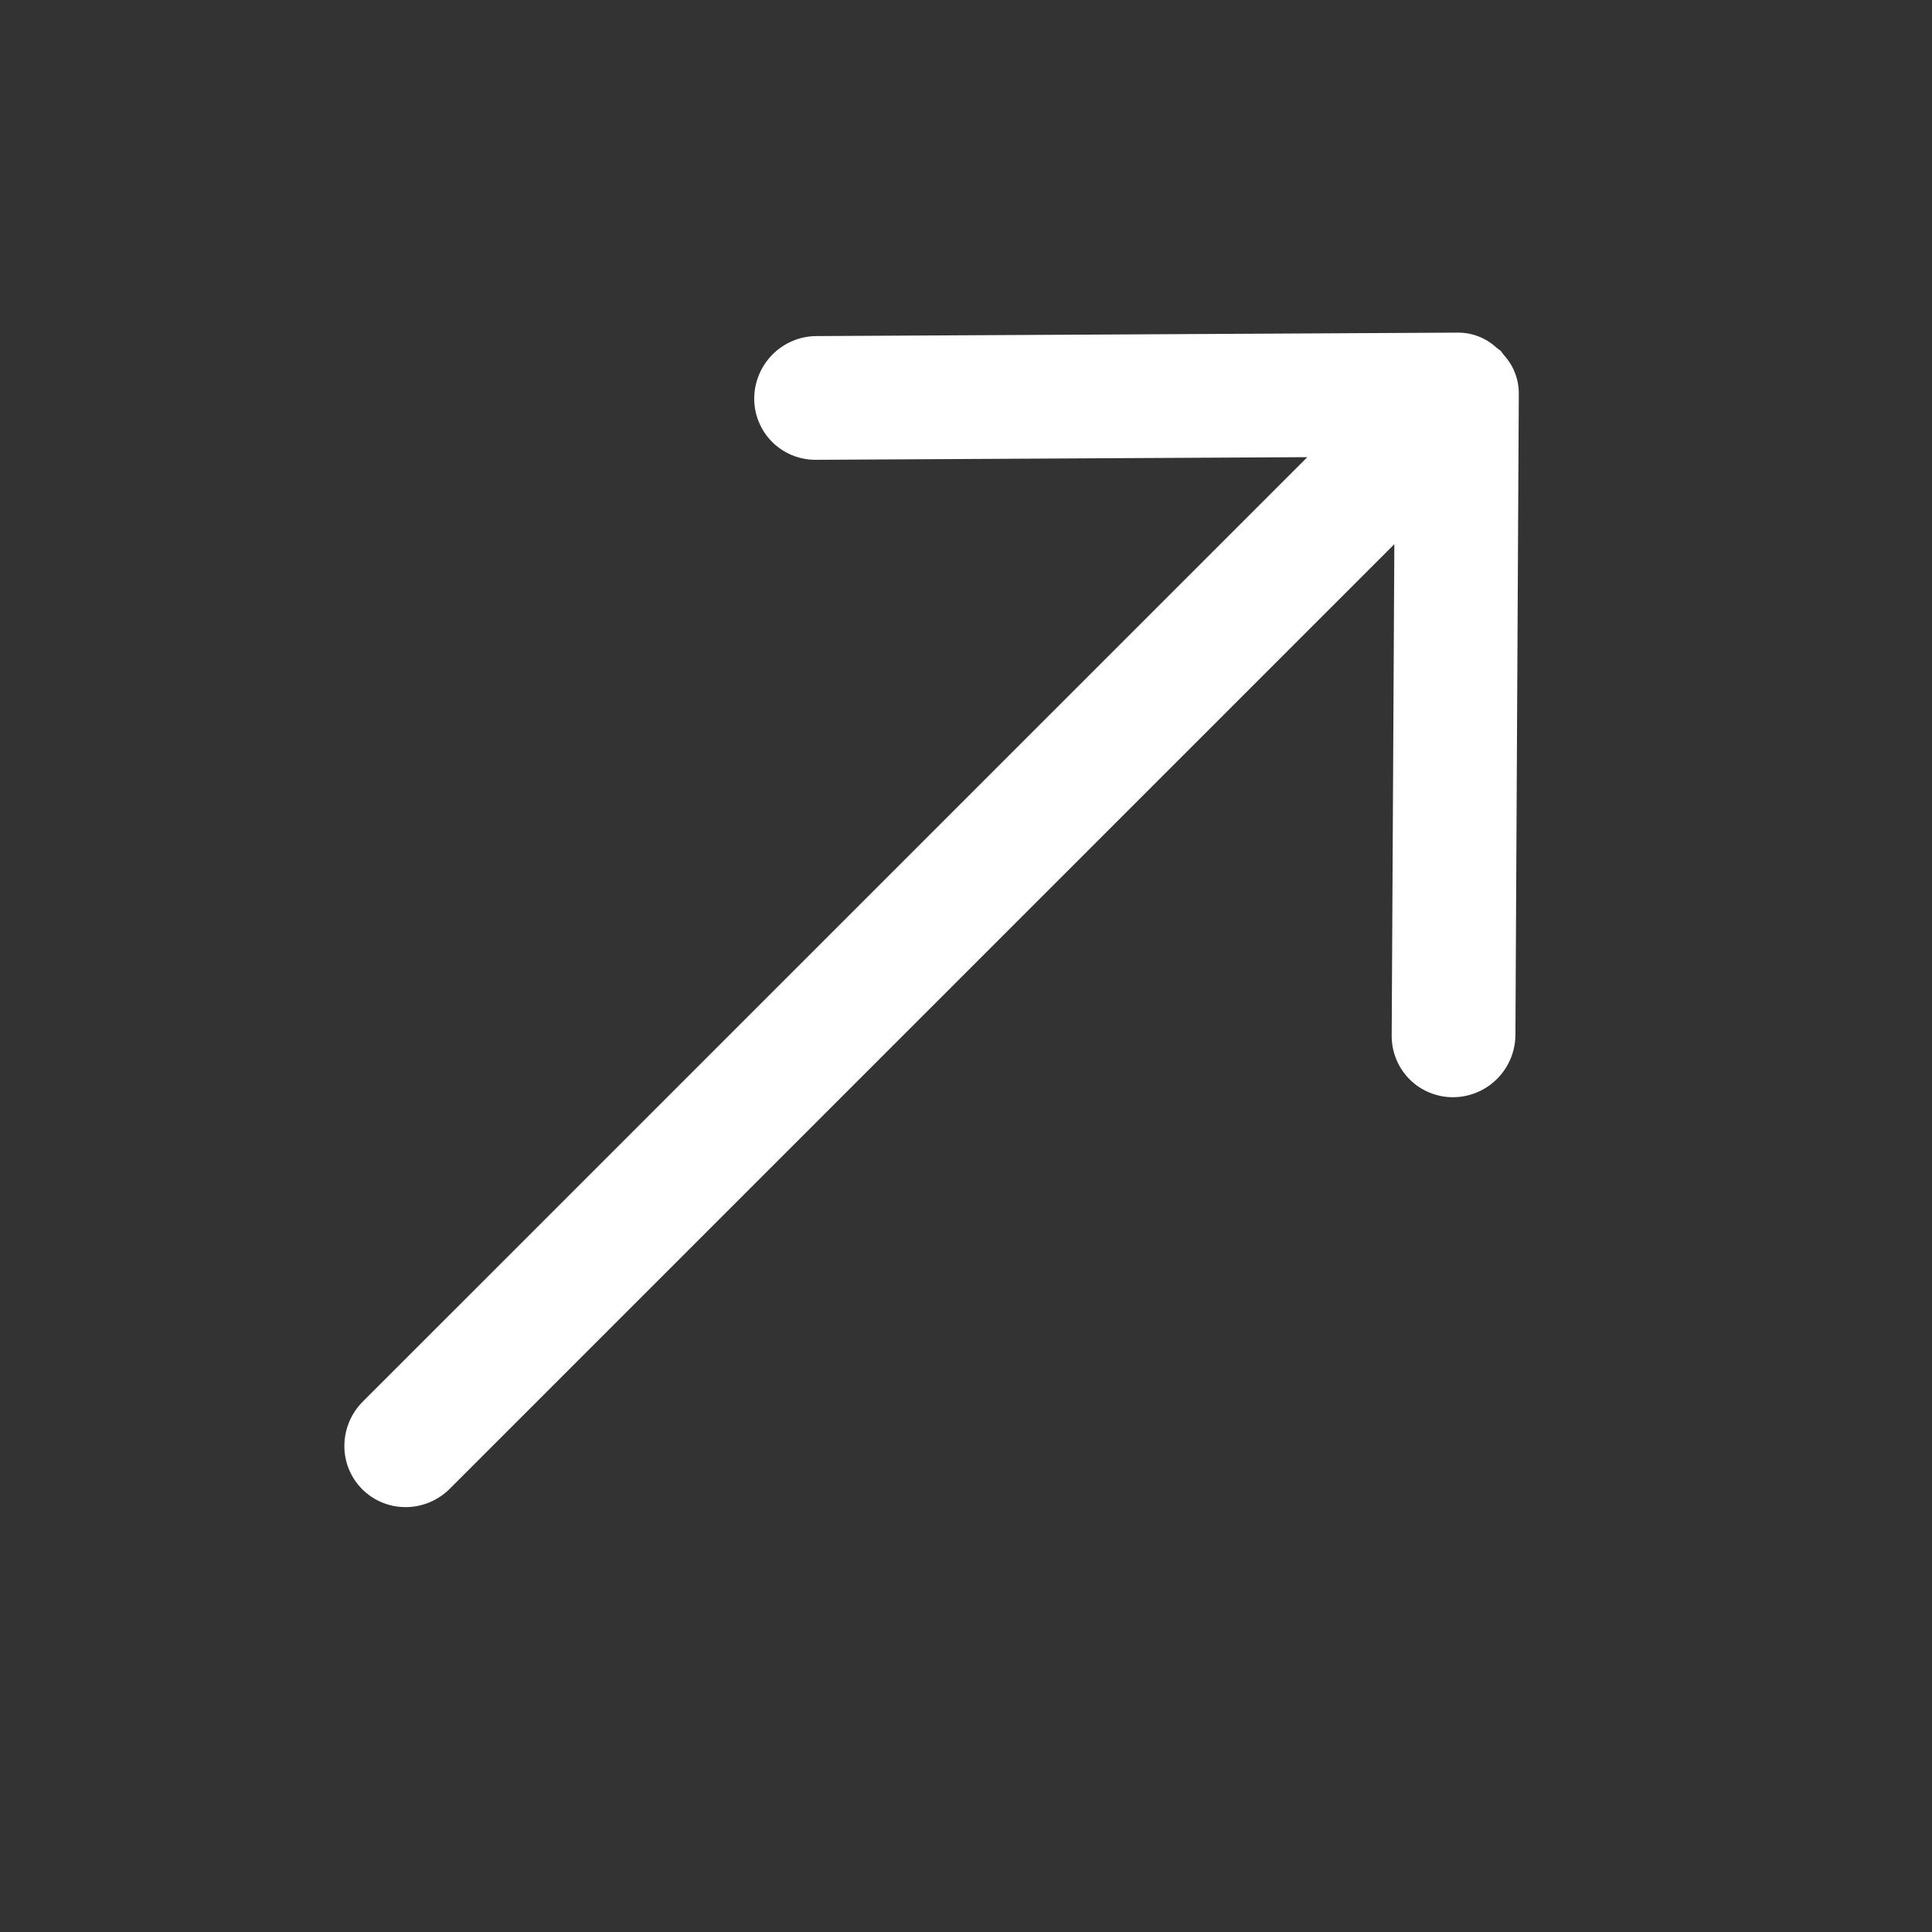 <svg width="24" height="24" viewBox="0 0 24 24" fill="none" xmlns="http://www.w3.org/2000/svg">
<rect x="0" y="0" width="24" height="24" fill="#333333" stroke="none"/>
<g clip-path="url(#clip0_5017_31865)">
<path d="M18.867 4.898C18.87 4.716 18.803 4.542 18.681 4.41L18.642 4.358L18.591 4.32C18.459 4.197 18.284 4.129 18.102 4.132L10.129 4.175C9.927 4.179 9.735 4.263 9.593 4.407C9.451 4.552 9.371 4.746 9.369 4.947C9.368 5.149 9.447 5.342 9.587 5.485C9.728 5.628 9.919 5.709 10.121 5.712L16.24 5.679L4.505 17.413C4.361 17.558 4.279 17.754 4.278 17.958C4.276 18.161 4.356 18.356 4.5 18.5C4.643 18.643 4.838 18.723 5.042 18.722C5.246 18.721 5.442 18.639 5.587 18.494L17.321 6.76L17.288 12.879C17.291 13.08 17.372 13.272 17.515 13.412C17.658 13.553 17.851 13.631 18.052 13.63C18.254 13.629 18.448 13.549 18.592 13.407C18.737 13.265 18.82 13.072 18.825 12.871L18.867 4.898Z" fill="white"/>
</g>
<defs>
<clipPath id="clip0_5017_31865">
<rect width="24" height="24" fill="white"/>
</clipPath>
</defs>
</svg>
